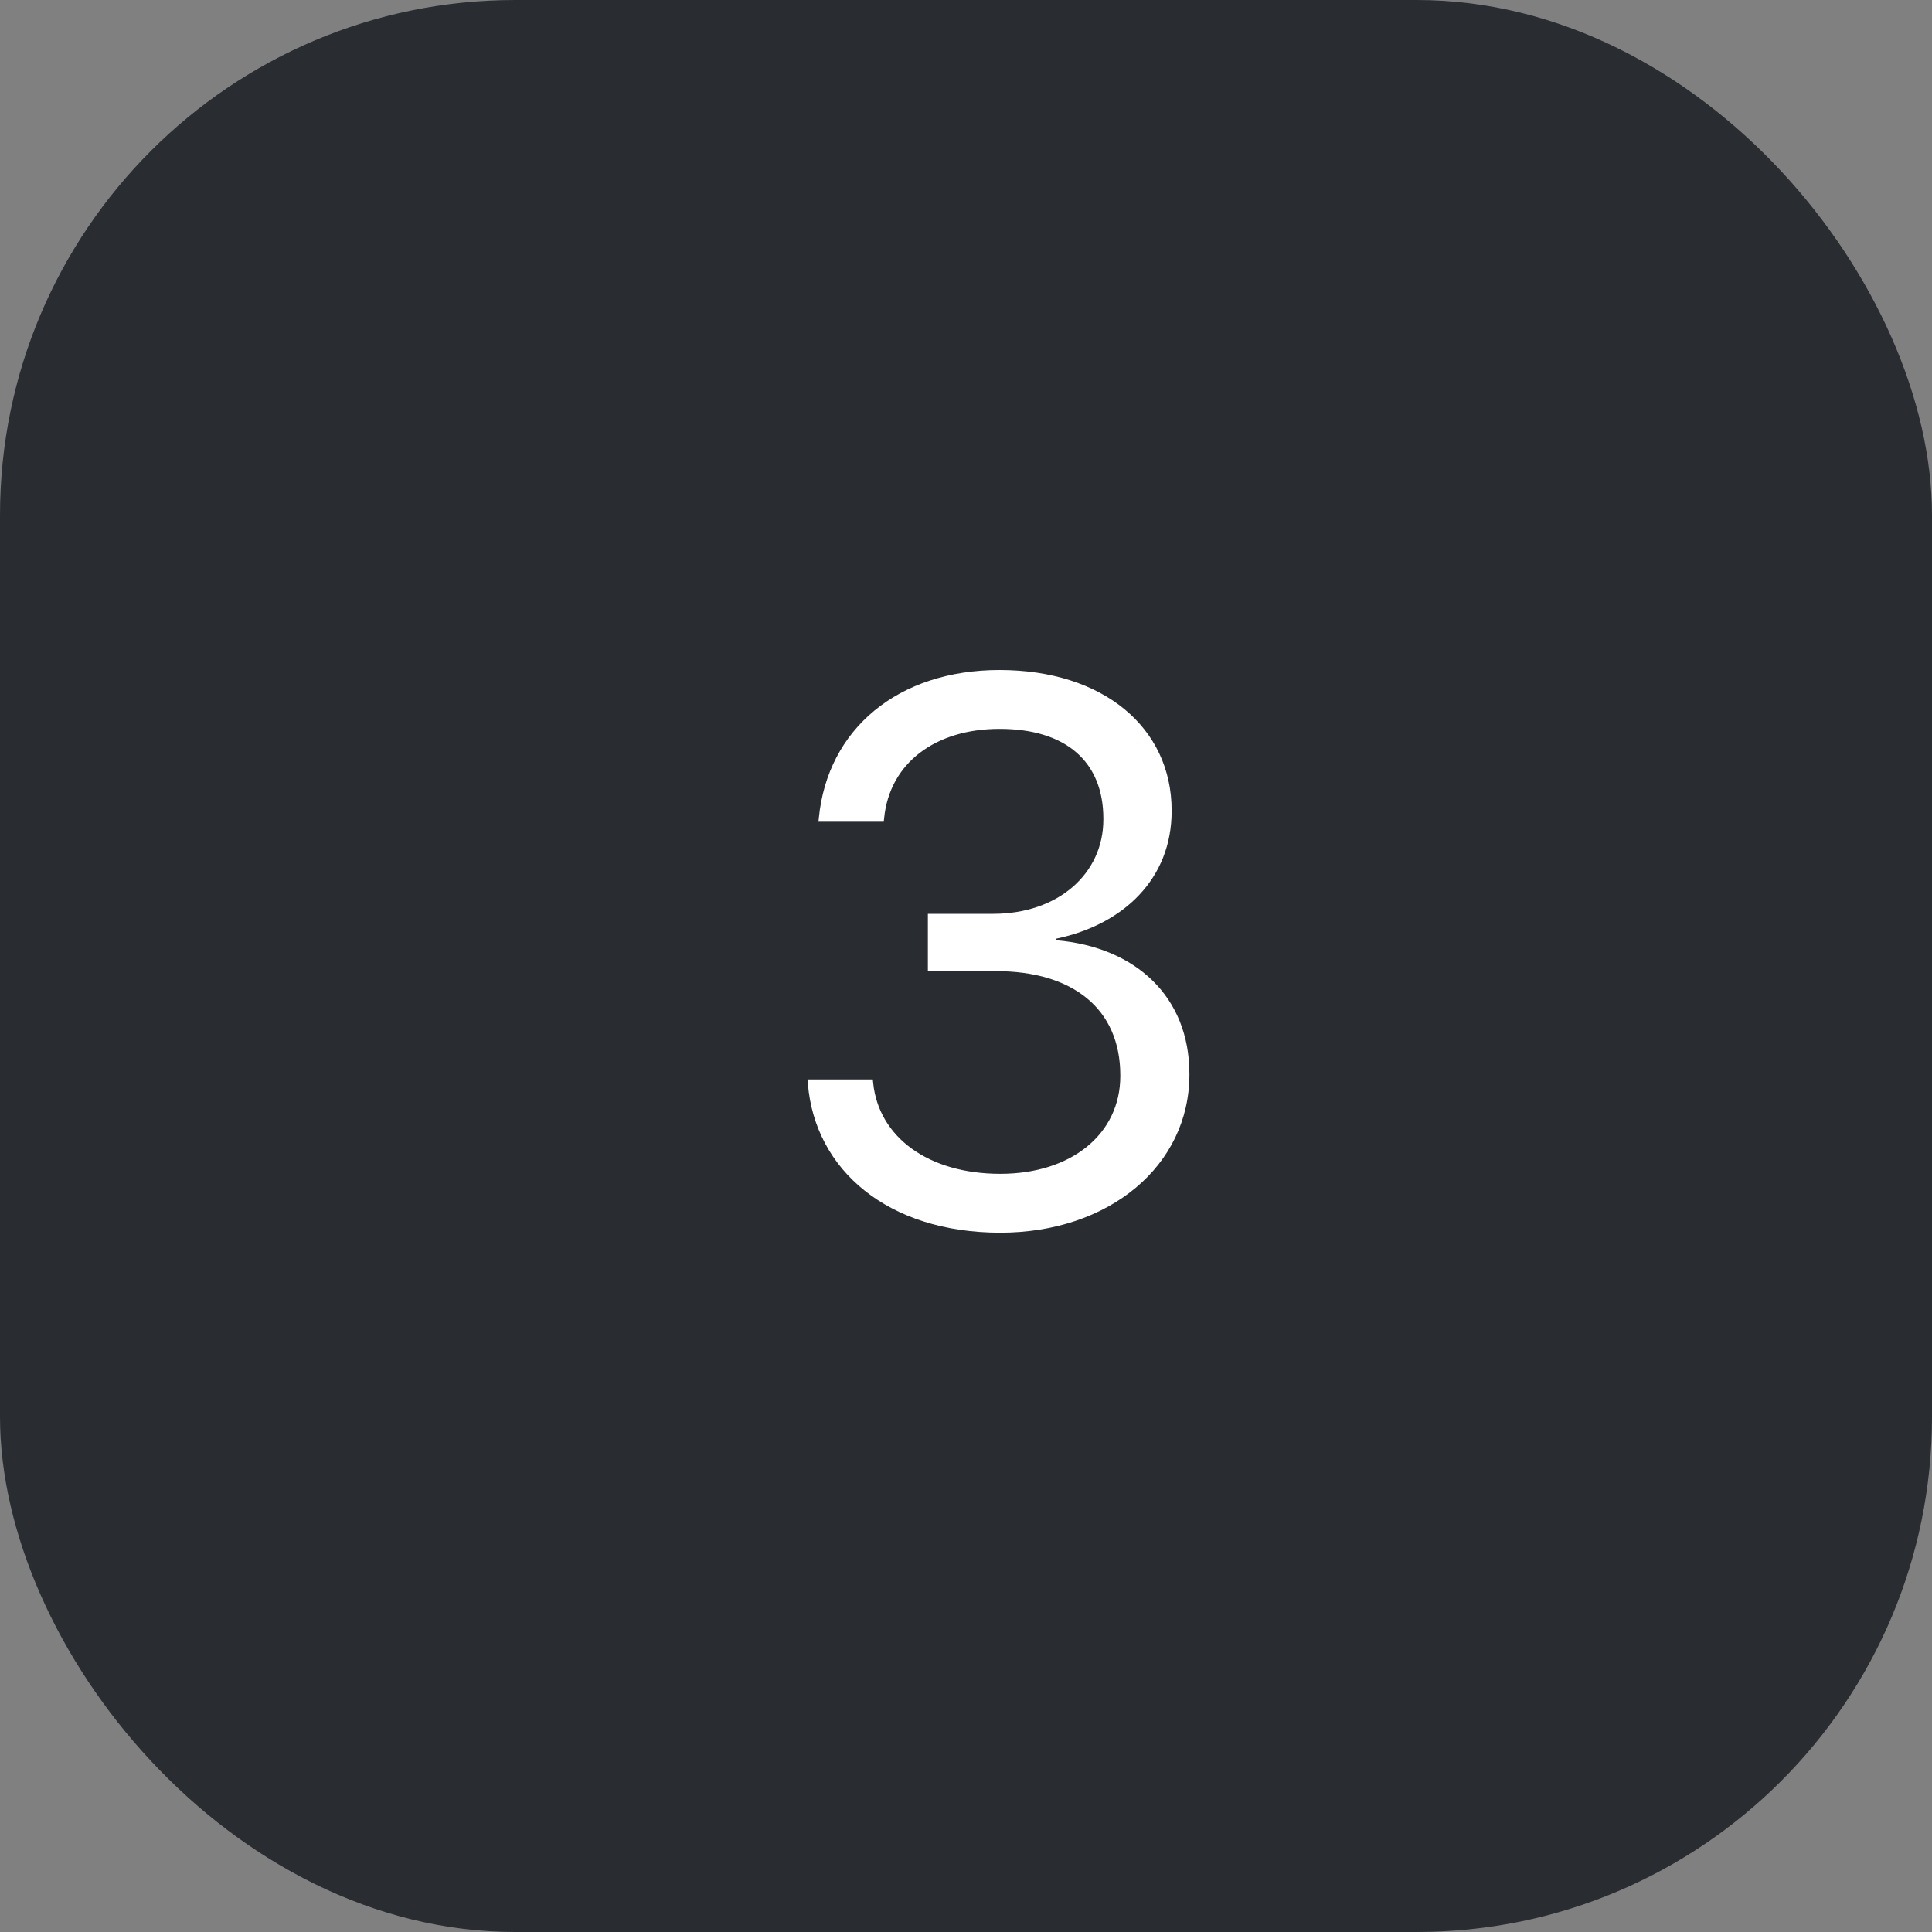 <?xml version="1.0" encoding="UTF-8"?> <svg xmlns="http://www.w3.org/2000/svg" width="30" height="30" viewBox="0 0 30 30" fill="none"><rect x="0" y="0" width="30" height="30" fill="#808080" stroke="none"/><rect width="30" height="30" rx="8" fill="#292D32"></rect><path d="M15.533 19.141C13.787 19.141 12.656 18.168 12.545 16.832L12.539 16.762H13.553L13.559 16.82C13.646 17.652 14.408 18.227 15.533 18.227C16.641 18.227 17.396 17.605 17.396 16.709V16.697C17.396 15.66 16.652 15.08 15.469 15.08H14.408V14.19H15.422C16.43 14.19 17.133 13.568 17.133 12.725V12.713C17.133 11.828 16.553 11.318 15.521 11.318C14.525 11.318 13.816 11.846 13.729 12.701L13.723 12.76H12.709L12.715 12.701C12.85 11.324 13.94 10.404 15.521 10.404C17.133 10.404 18.193 11.301 18.193 12.584V12.596C18.193 13.639 17.455 14.354 16.4 14.576V14.6C17.631 14.705 18.469 15.473 18.469 16.674V16.686C18.469 18.098 17.227 19.141 15.533 19.141Z" fill="white"></path></svg> 